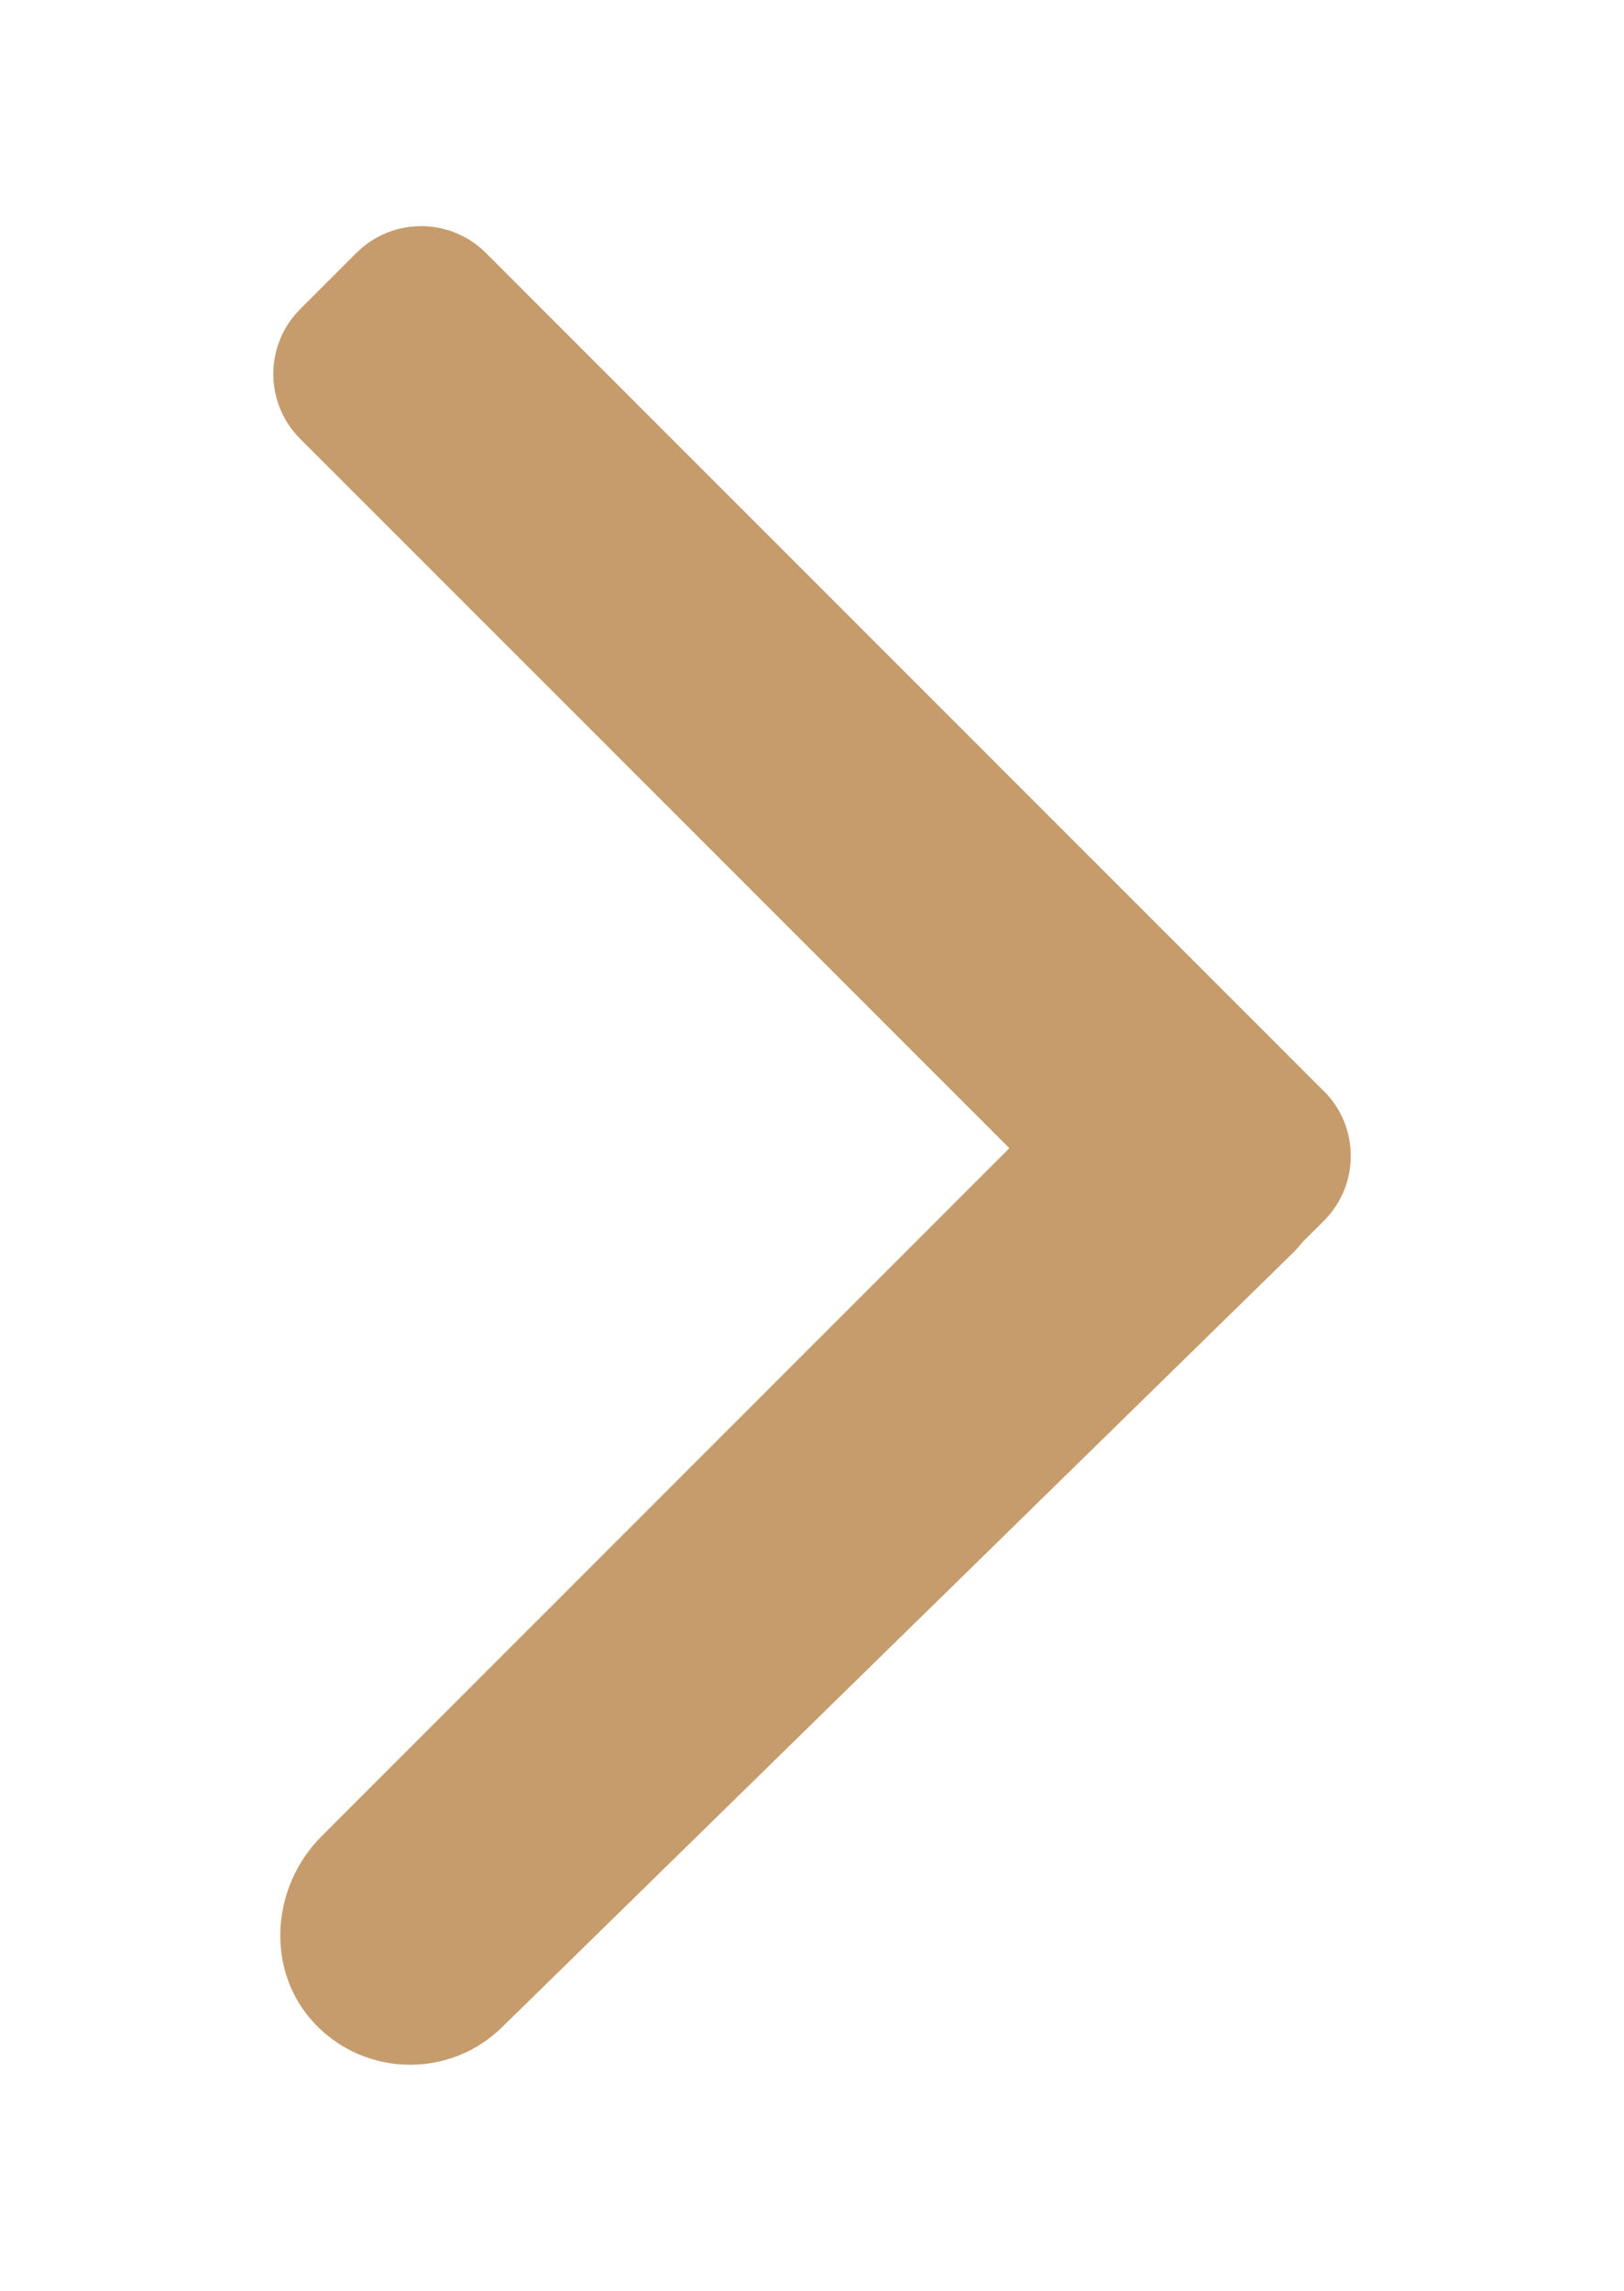 <?xml version="1.0" encoding="UTF-8"?>
<svg id="_ëîé_1" data-name="‘ëîé_1" xmlns="http://www.w3.org/2000/svg" width="173" height="244" viewBox="0 0 173 244">
  <defs>
    <style>
      .cls-1 {
        fill: #c69c6d;
      }
    </style>
  </defs>
  <path class="cls-1" d="M141.02,116.21L51.77,26.95c-3.82-3.82-10-3.82-13.82,0l-5.97,5.97c-3.82,3.82-3.82,10,0,13.82L107.48,122.24s.03,.07,0,.09L34.26,195.56c-5.44,5.44-6.02,14.4-.72,19.98,5.44,5.73,14.5,5.82,20.05,.26l84.22-82.44c.35-.35,.67-.72,.97-1.1l2.25-2.24c3.82-3.82,3.82-10,0-13.82Z"/>
</svg>